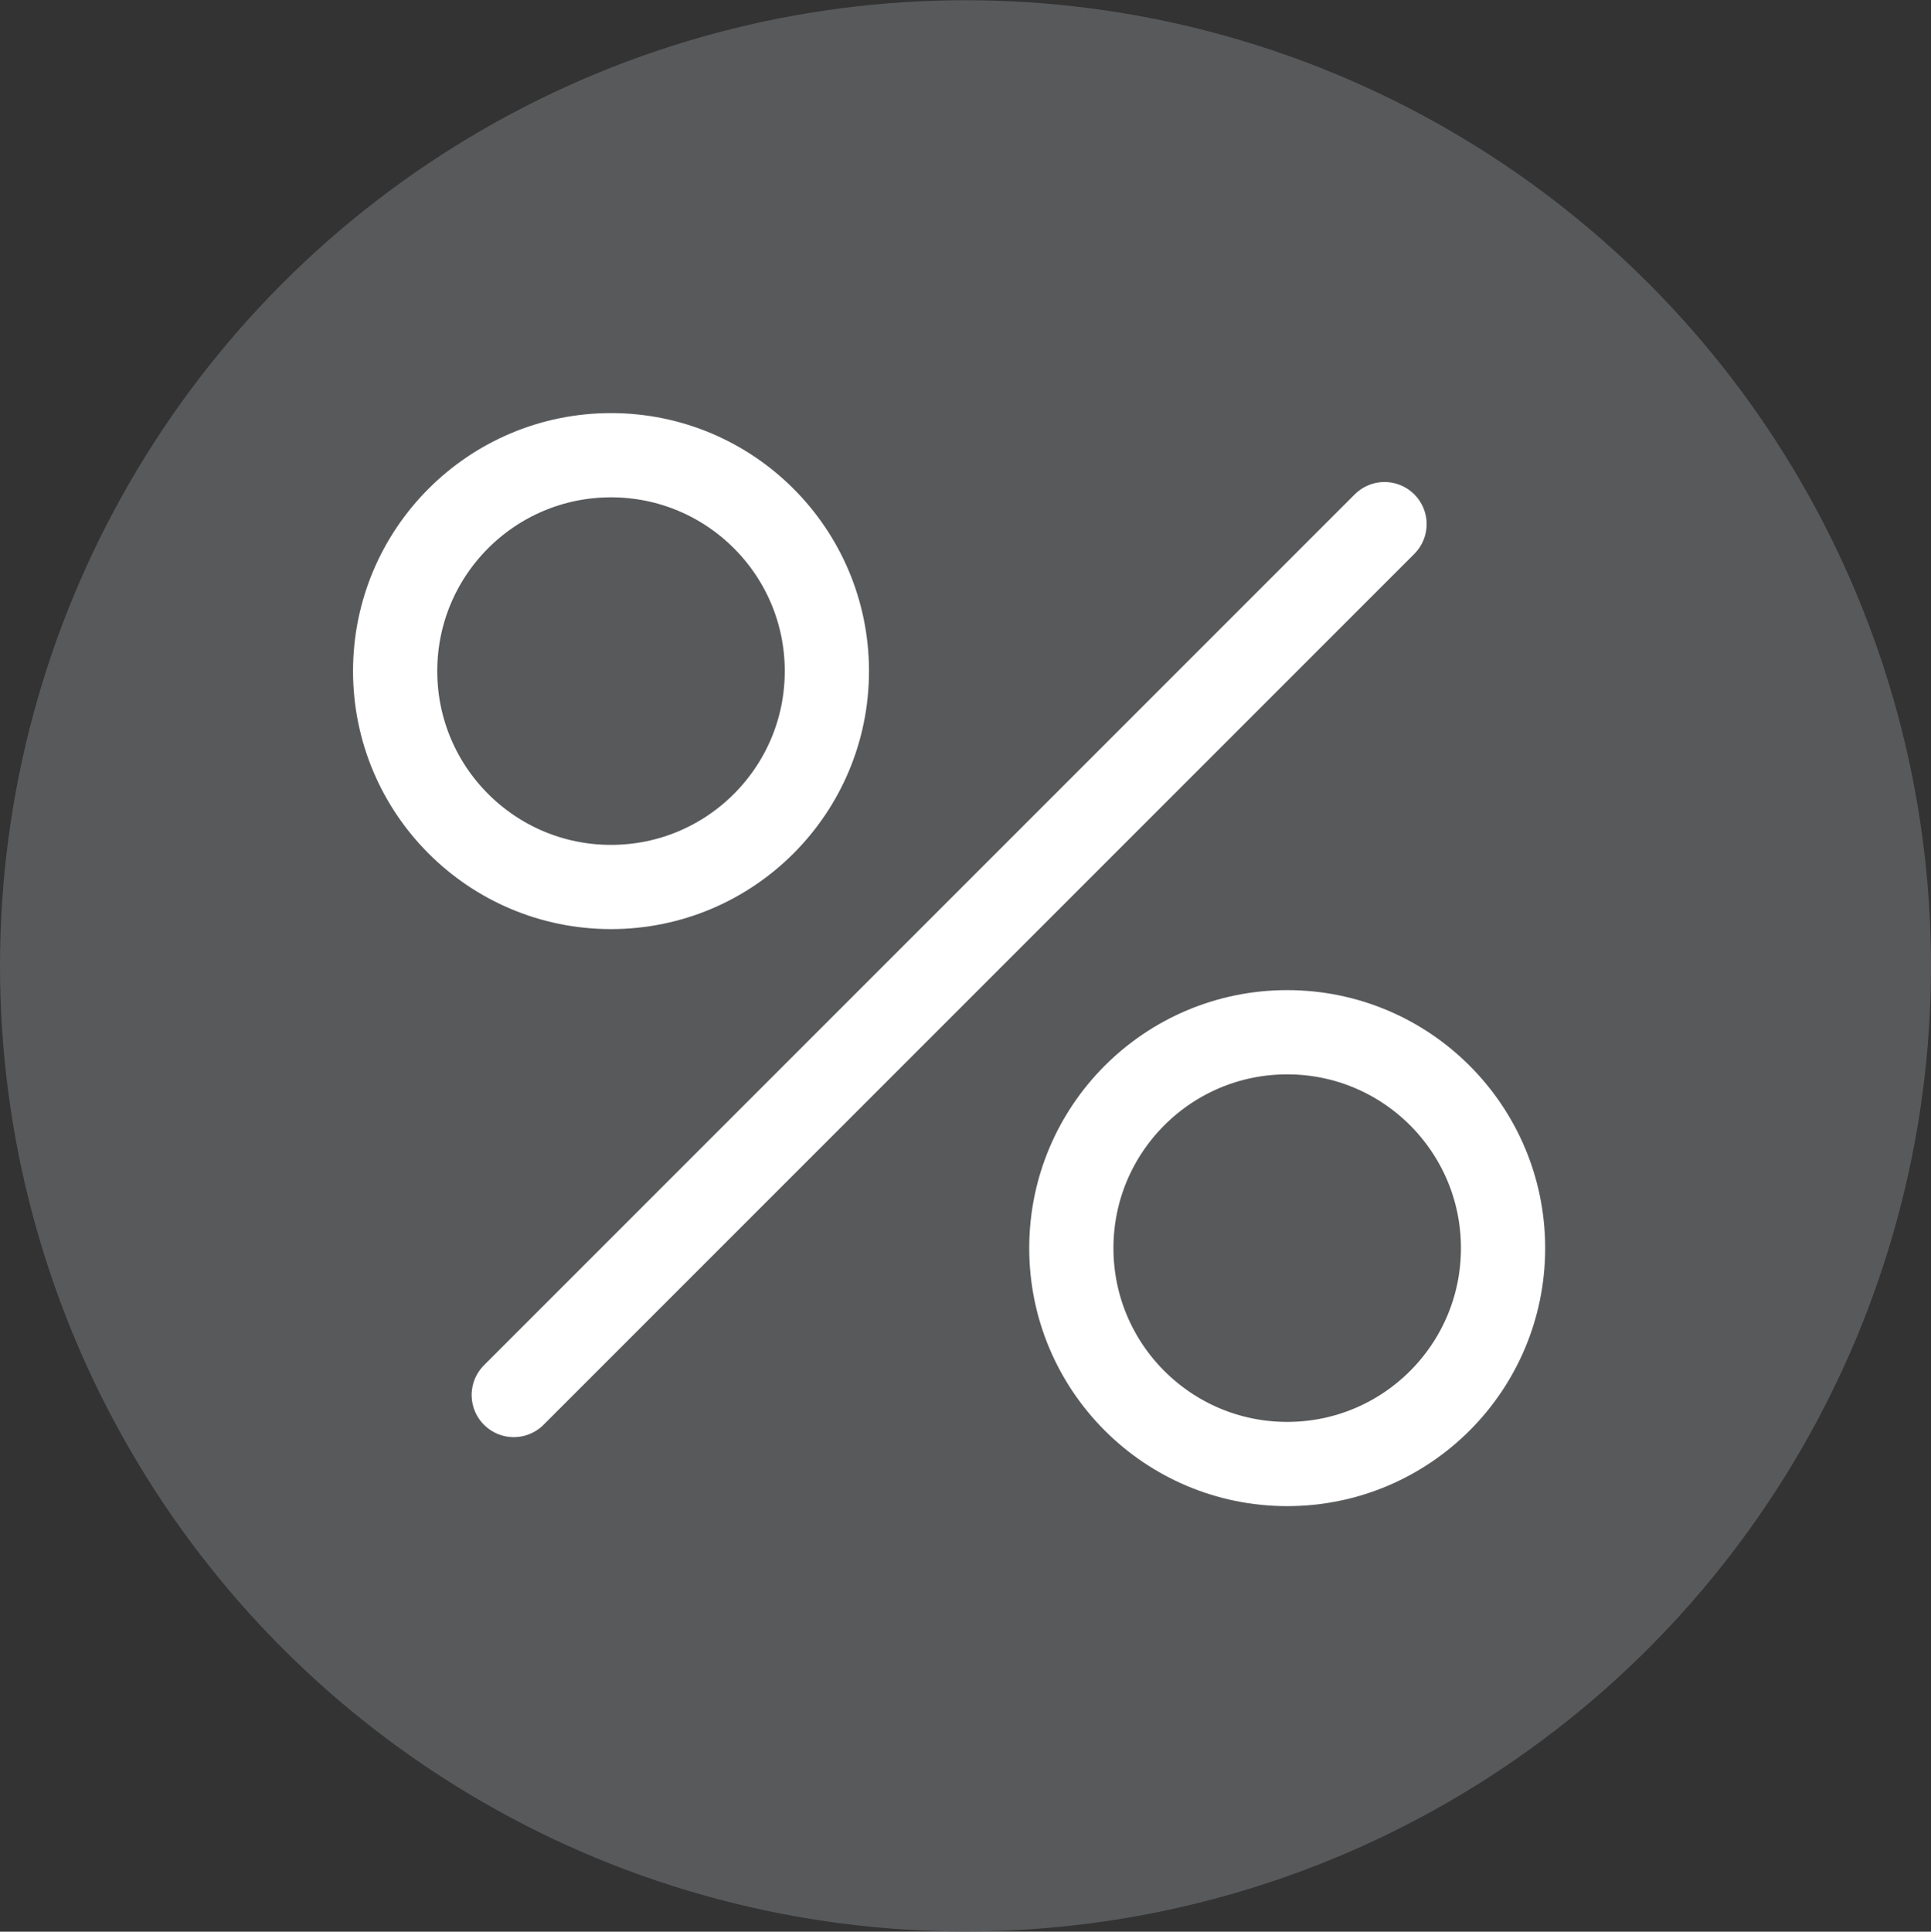 <?xml version="1.0" encoding="utf-8"?>
<!-- Generator: Adobe Illustrator 15.1.0, SVG Export Plug-In . SVG Version: 6.00 Build 0)  -->
<!DOCTYPE svg PUBLIC "-//W3C//DTD SVG 1.1//EN" "http://www.w3.org/Graphics/SVG/1.1/DTD/svg11.dtd">
<svg version="1.1" id="Слой_1" xmlns="http://www.w3.org/2000/svg" xmlns:xlink="http://www.w3.org/1999/xlink" x="0px" y="0px"
	 width="52px" height="52.012px" viewBox="0 0 52 52.012" enable-background="new 0 0 52 52.012" xml:space="preserve">
<rect x="0" y="0" width="52" height="52.012" fill="#333333" stroke="none"/>
<g>
	<circle fill-rule="evenodd" clip-rule="evenodd" fill="#58595B" cx="26" cy="26.006" r="26"/>
	<g>
		
			<line fill="#6D6E70" stroke="#FFFFFF" stroke-width="2.268" stroke-linecap="round" stroke-linejoin="round" stroke-miterlimit="10" x1="37.284" y1="14.113" x2="13.835" y2="37.562"/>
		
			<circle fill="#58595B" stroke="#FFFFFF" stroke-width="2.268" stroke-linecap="round" stroke-linejoin="round" stroke-miterlimit="10" cx="16.454" cy="18.07" r="5.813"/>
		
			<circle fill="#58595B" stroke="#FFFFFF" stroke-width="2.268" stroke-linecap="round" stroke-linejoin="round" stroke-miterlimit="10" cx="34.663" cy="33.607" r="5.813"/>
	</g>
</g>
</svg>
